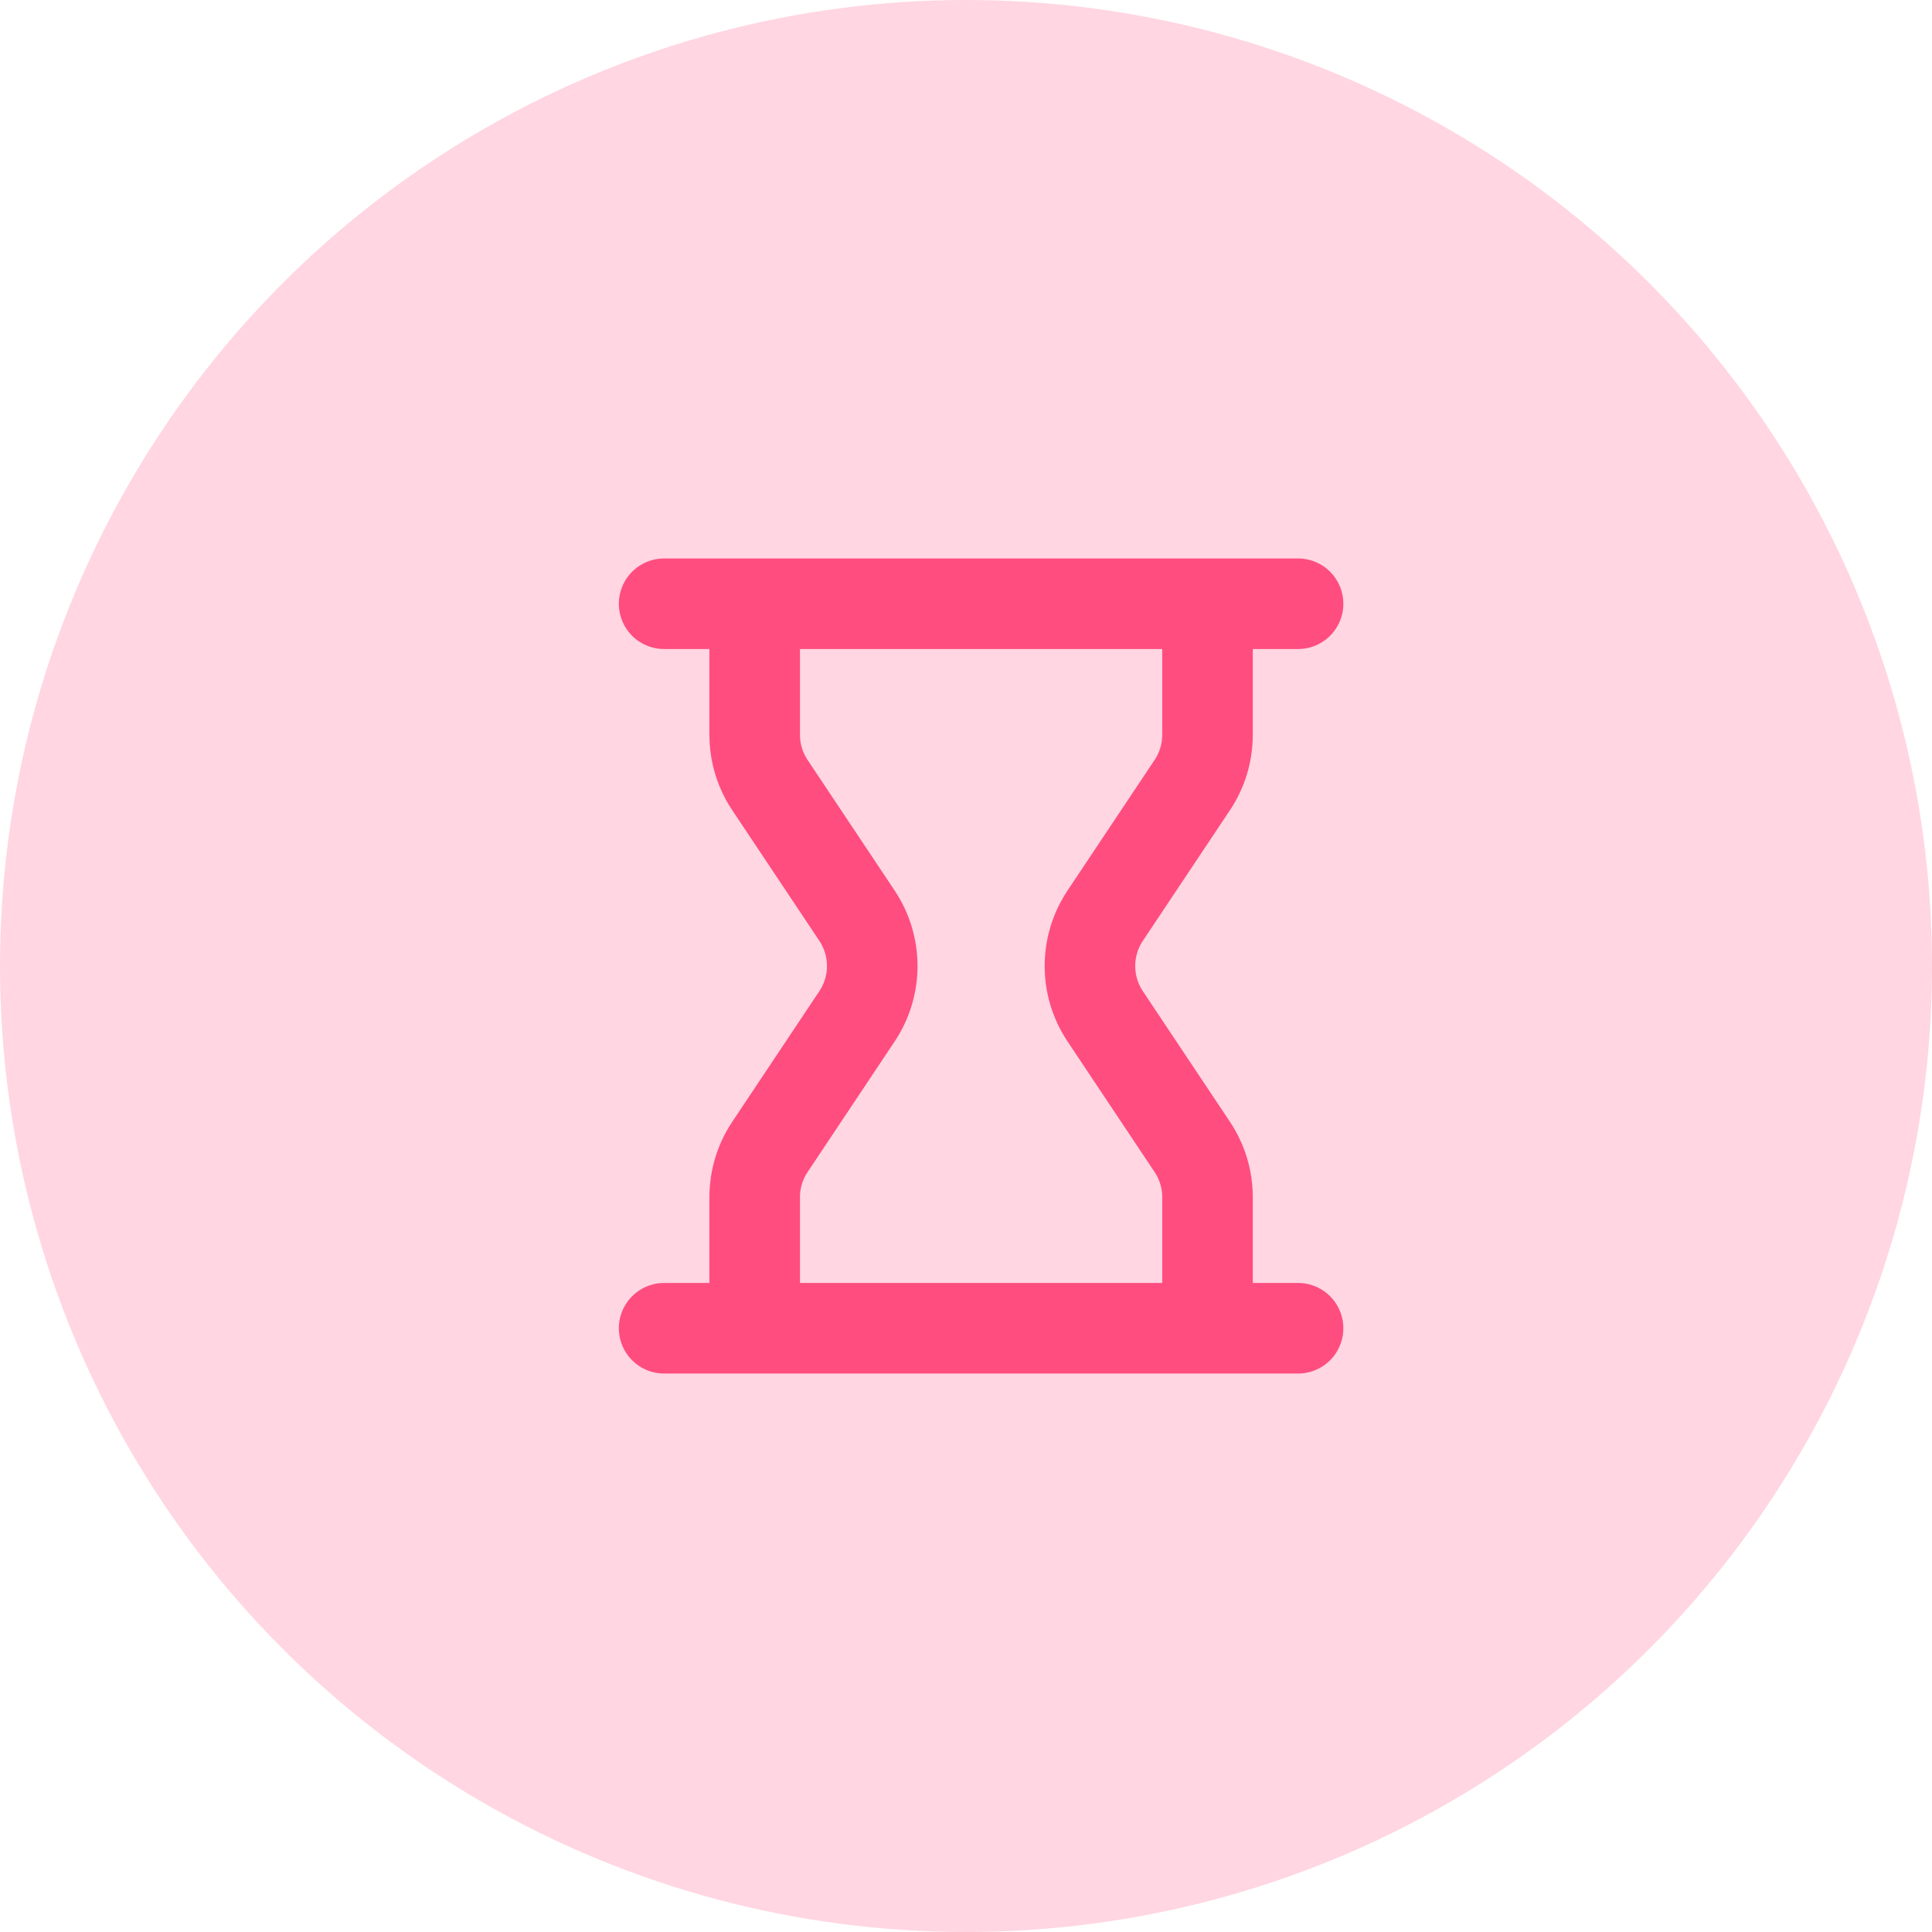 <?xml version="1.0" encoding="UTF-8"?>
<svg xmlns="http://www.w3.org/2000/svg" width="64" height="64" viewBox="0 0 64 64" fill="none">
  <g clip-path="url(#clip0_473_1064)">
    <circle cx="32" cy="32" r="32" fill="#FFD6E2"></circle>
    <path d="M40 20V24.342C40 24.934 39.825 25.513 39.496 26.006L36.609 30.336C35.938 31.344 35.938 32.656 36.609 33.664L39.496 37.994C39.825 38.487 40 39.066 40 39.658V44M40 20H43M40 20H25M40 44H43M40 44H25M25 20V24.342C25 24.934 25.175 25.513 25.504 26.006L28.391 30.336C29.062 31.344 29.062 32.656 28.391 33.664L25.504 37.994C25.175 38.487 25 39.066 25 39.658V44M25 20H22M25 44H22" stroke="#FF4D80" stroke-width="3" stroke-linecap="round" stroke-linejoin="round"></path>
  </g>
  <defs>
    <clipPath id="clip0_473_1064">
      <rect width="64" height="64" fill="white"></rect>
    </clipPath>
  </defs>
</svg>
